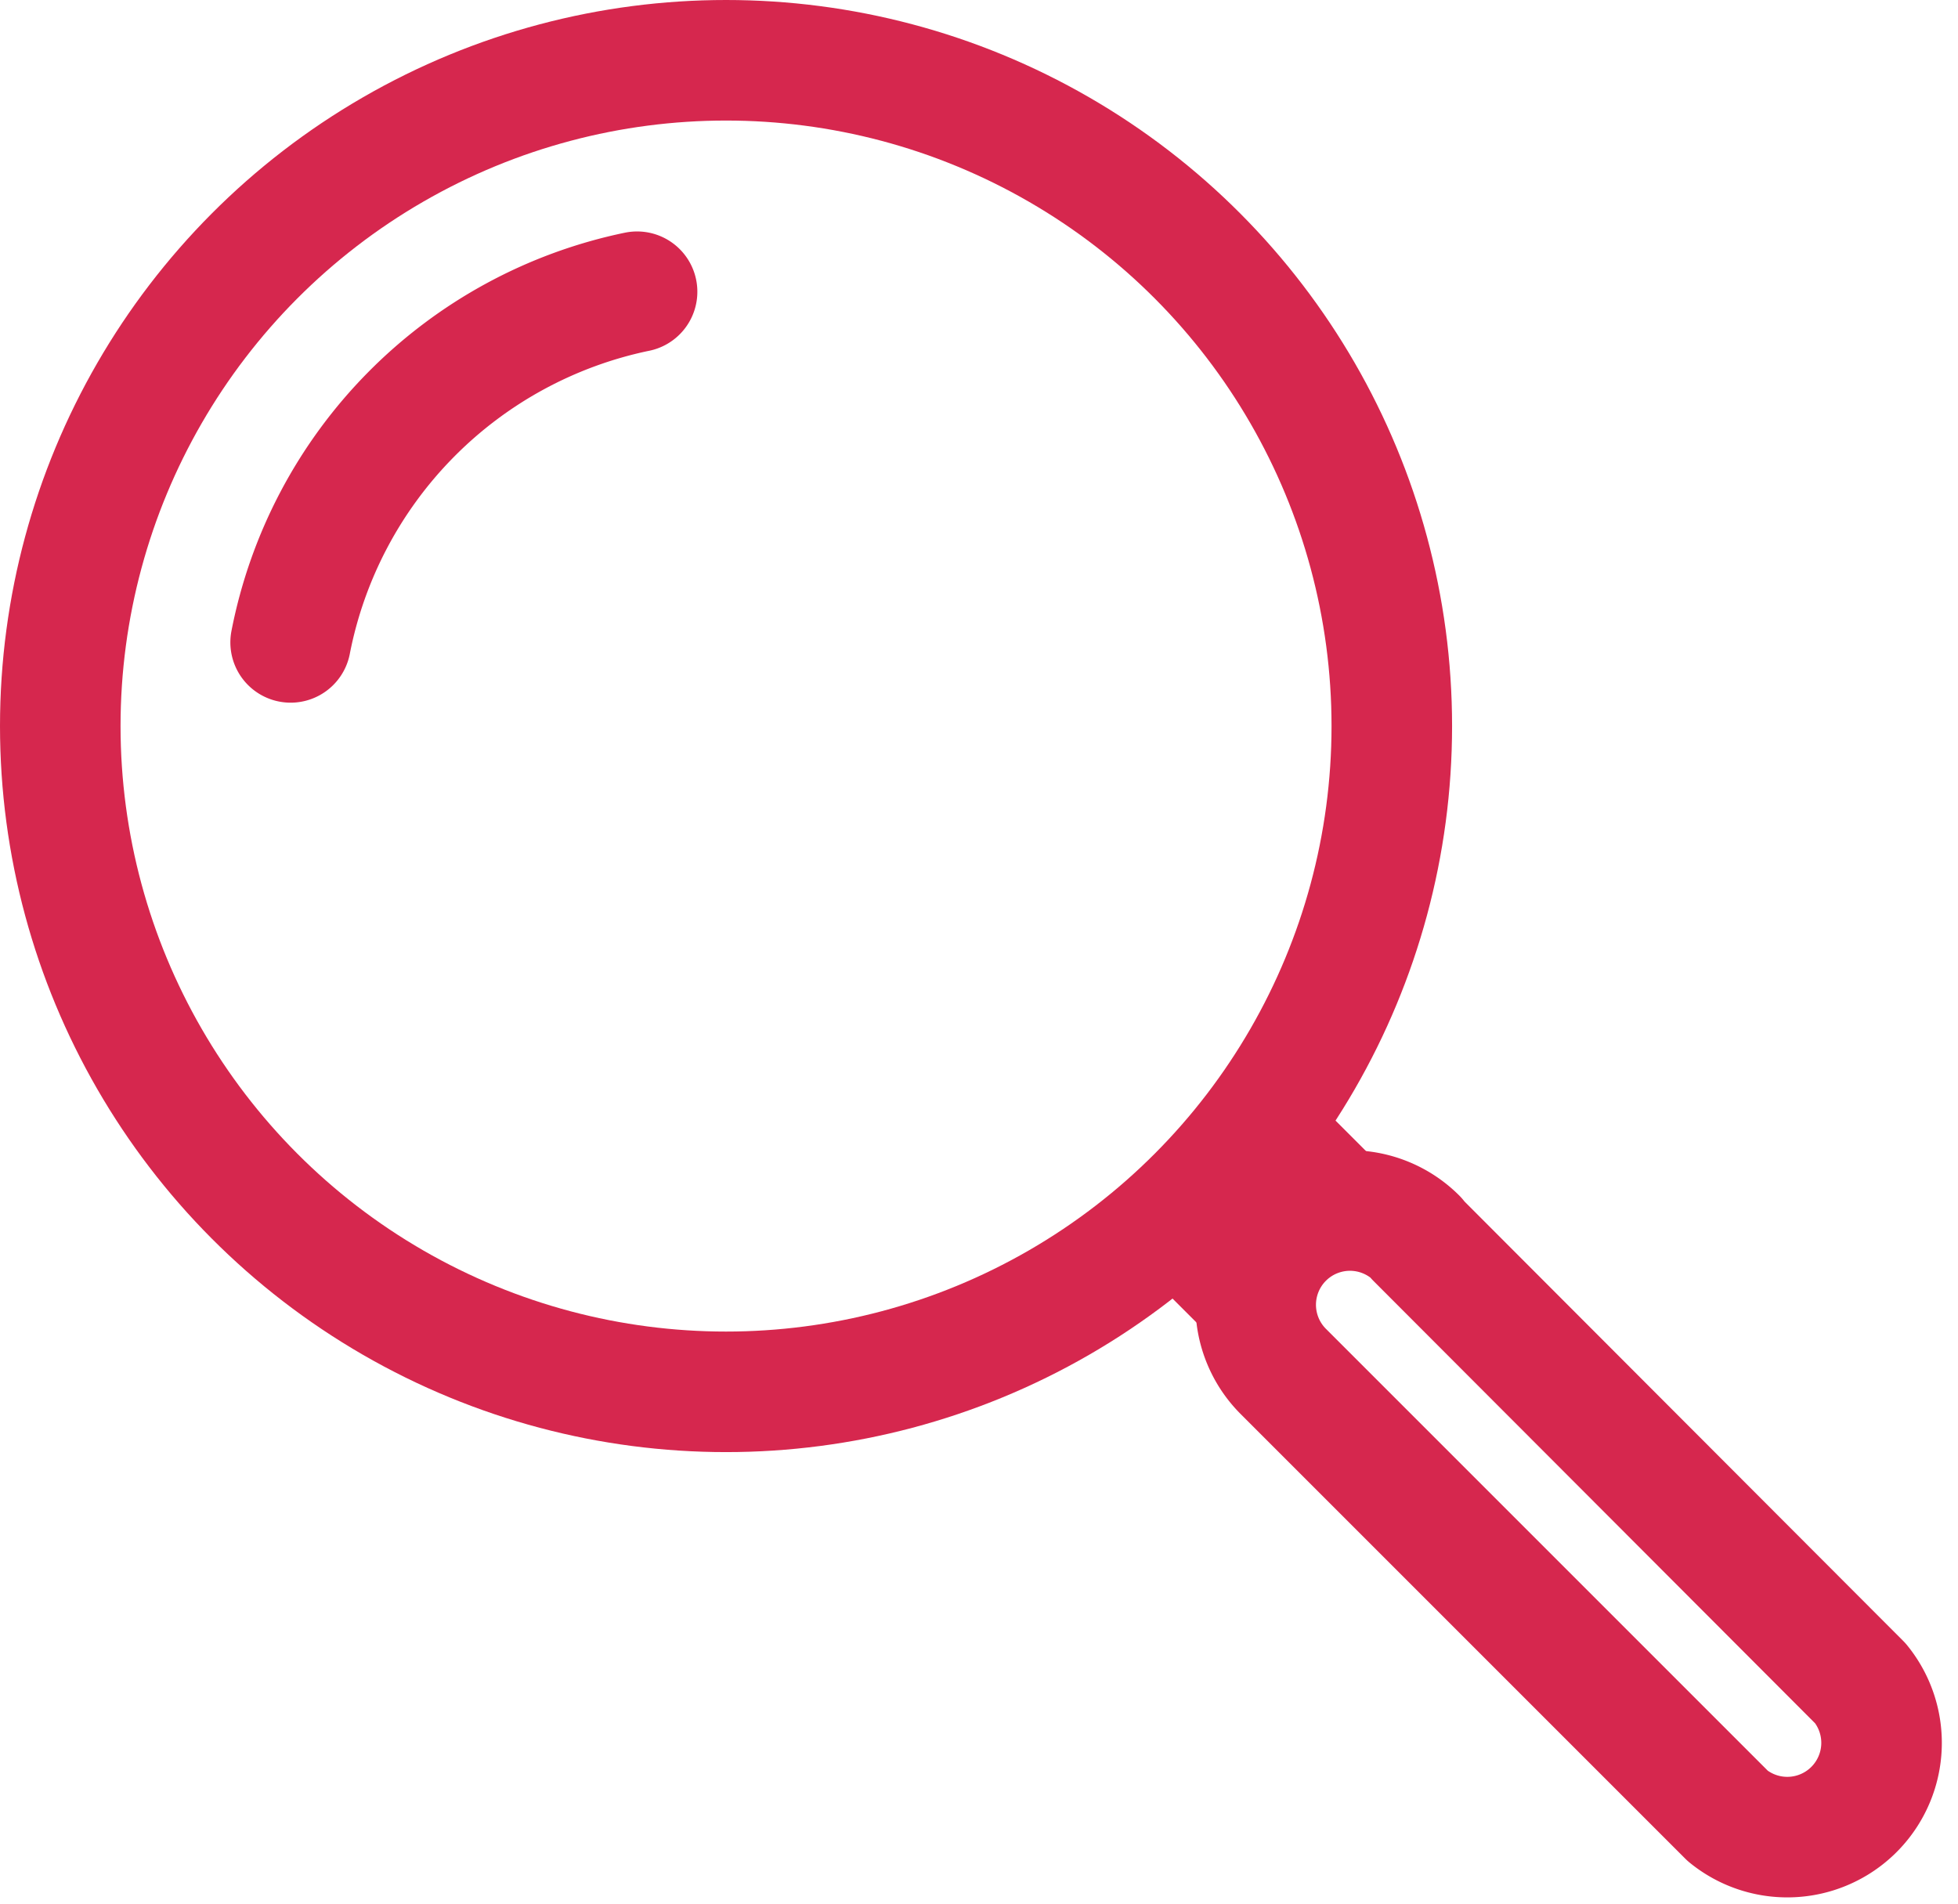 <?xml version="1.0" encoding="UTF-8"?>
<svg xmlns="http://www.w3.org/2000/svg" width="16.243" height="15.796" viewBox="0 0 16.243 15.796">
  <g id="Group_15299" data-name="Group 15299" transform="translate(0.5 0.5)">
    <g id="Group_15300" data-name="Group 15300" transform="translate(0 0)">
      <circle id="Ellipse_64" data-name="Ellipse 64" cx="5.523" cy="5.523" r="5.523" transform="translate(0 0)" fill="none" stroke="#d6274e" stroke-linejoin="round" stroke-width="1"></circle>
      <path id="Path_10101" data-name="Path 10101" d="M5.182,8.115A3.692,3.692,0,0,1,8.056,5.206" transform="translate(-3.271 -3.286)" fill="none" stroke="#d6274e" stroke-linecap="round" stroke-linejoin="round" stroke-width="1"></path>
      <path id="Path_10102" data-name="Path 10102" d="M28.214,26.108,31.9,29.8A.782.782,0,0,1,30.8,30.9l-3.688-3.688a.782.782,0,1,1,1.106-1.106Z" transform="translate(-16.966 -16.335)" fill="none" stroke="#d6274e" stroke-linejoin="round" stroke-width="1"></path>
      <line id="Line_24" data-name="Line 24" x2="0.779" y2="0.779" transform="translate(9.363 8.994)" fill="none" stroke="#d6274e" stroke-linejoin="round" stroke-width="2"></line>
    </g>
  </g>
</svg>
